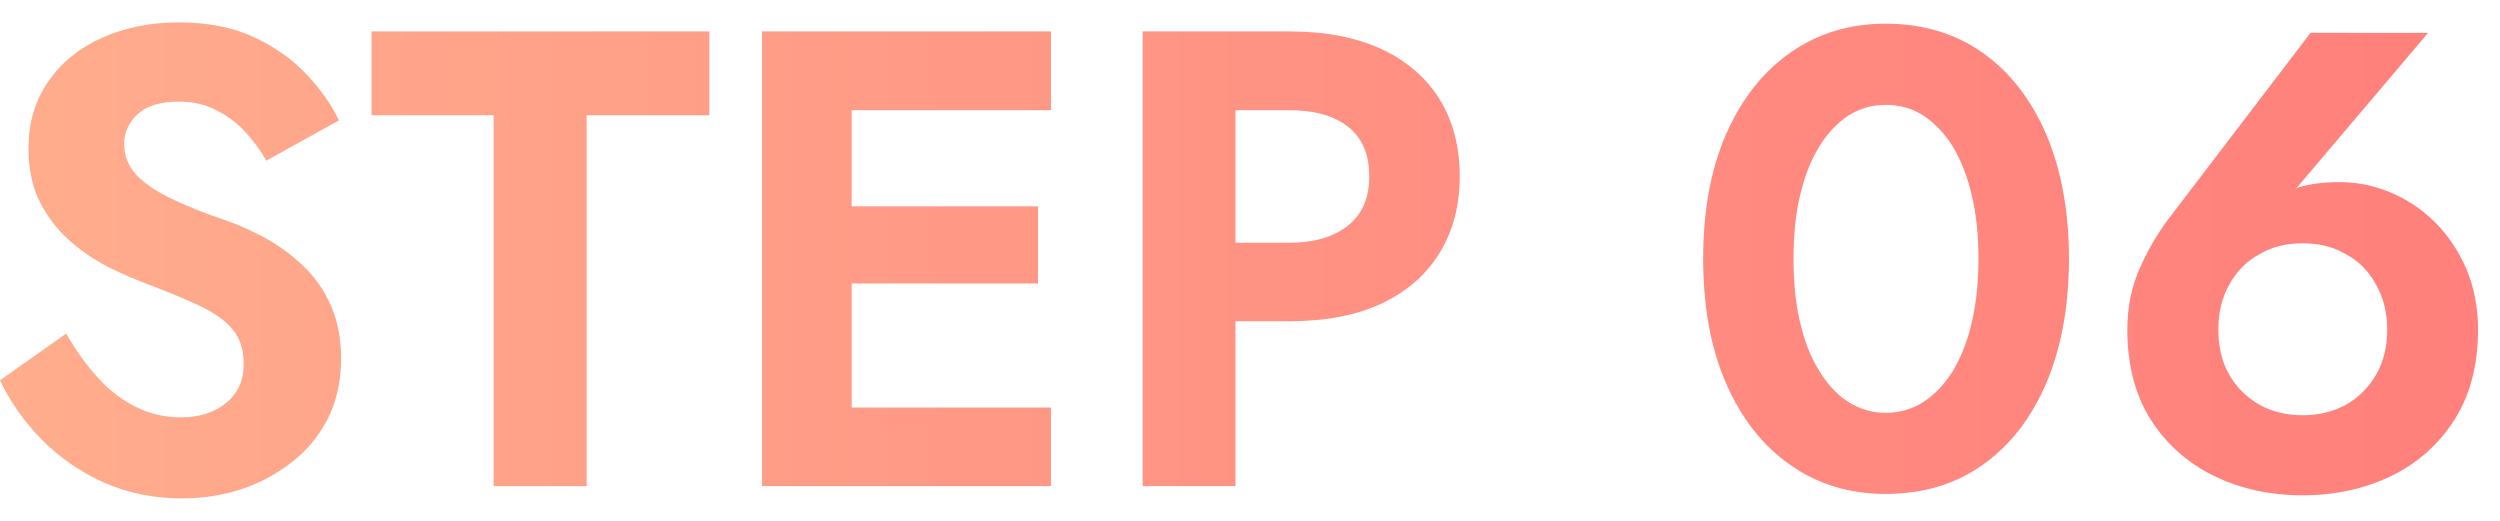 <?xml version="1.0" encoding="utf-8"?>
<!-- Generator: Adobe Illustrator 15.0.2, SVG Export Plug-In . SVG Version: 6.00 Build 0)  -->
<!DOCTYPE svg PUBLIC "-//W3C//DTD SVG 1.1//EN" "http://www.w3.org/Graphics/SVG/1.1/DTD/svg11.dtd">
<svg version="1.1" id="レイヤー_1" xmlns="http://www.w3.org/2000/svg" xmlns:xlink="http://www.w3.org/1999/xlink" x="0px"
	 y="0px" width="240px" height="50px" viewBox="0 0 240 50" style="enable-background:new 0 0 240 50;" xml:space="preserve">
<style type="text/css">
<![CDATA[
	.st0{clip-path:url(#SVGID_2_);fill:url(#SVGID_3_);}
	.st1{clip-path:url(#SVGID_11_);fill:url(#SVGID_12_);}
	.st2{clip-path:url(#SVGID_14_);fill:url(#SVGID_15_);}
	.st3{clip-path:url(#SVGID_5_);fill:url(#SVGID_6_);}
	.st4{clip-path:url(#SVGID_17_);fill:url(#SVGID_18_);}
	.st5{clip-path:url(#SVGID_8_);fill:url(#SVGID_9_);}
]]>
</style>
<g>
	<g>
		<defs>
			<path id="SVGID_1_" d="M9.824,3.612C7.646,4.573,5.914,5.98,4.655,7.794c-1.272,1.812-1.922,3.965-1.922,6.455
				c0,2.07,0.406,3.855,1.191,5.331c0.798,1.476,1.786,2.72,3.004,3.735c1.19,1.014,2.489,1.854,3.829,2.503
				c1.34,0.636,2.558,1.149,3.586,1.528c1.962,0.744,3.6,1.436,4.953,2.07c1.353,0.664,2.368,1.395,3.058,2.22
				c0.677,0.853,1.042,1.921,1.042,3.315c0,1.57-0.568,2.828-1.691,3.734c-1.123,0.92-2.571,1.381-4.357,1.381
				c-1.556,0-2.977-0.338-4.303-1.002c-1.34-0.662-2.558-1.596-3.653-2.814C8.295,35.047,7.28,33.64,6.36,32.016L0,36.509
				c0.947,2.029,2.301,3.924,3.979,5.67c1.732,1.745,3.722,3.125,6.035,4.167c2.301,1.001,4.79,1.503,7.442,1.503
				c2.003,0,3.897-0.299,5.711-0.881c1.813-0.608,3.437-1.488,4.898-2.639c1.461-1.137,2.598-2.543,3.437-4.194
				c0.812-1.678,1.245-3.559,1.245-5.683c0-1.868-0.312-3.533-0.92-4.967c-0.596-1.421-1.435-2.68-2.49-3.734
				c-1.055-1.057-2.246-1.963-3.559-2.721c-1.299-0.744-2.666-1.366-4.073-1.867c-2.192-0.73-4.032-1.488-5.494-2.205
				c-1.447-0.73-2.544-1.502-3.247-2.314c-0.69-0.812-1.042-1.746-1.042-2.842c0-1.082,0.419-2.002,1.285-2.842
				c0.88-0.799,2.22-1.204,3.951-1.204c1.326,0,2.518,0.257,3.546,0.798c1.056,0.502,1.962,1.191,2.787,2.044
				c0.785,0.853,1.502,1.8,2.07,2.828l6.982-3.87c-0.744-1.529-1.786-3.018-3.152-4.452c-1.34-1.435-3.031-2.611-5.034-3.546
				c-2.029-0.946-4.425-1.406-7.199-1.406C14.452,2.151,12.017,2.638,9.824,3.612"/>
		</defs>
		<clipPath id="SVGID_2_">
			<use xlink:href="#SVGID_1_"  style="overflow:visible;"/>
		</clipPath>
		
			<linearGradient id="SVGID_3_" gradientUnits="userSpaceOnUse" x1="-1.713" y1="631.34" x2="12.138" y2="631.34" gradientTransform="matrix(17.168 0 0 -17.168 29.531 10863.516)">
			<stop  offset="0" style="stop-color:#FFAD8D"/>
			<stop  offset="0.056" style="stop-color:#FFAA8C"/>
			<stop  offset="0.66" style="stop-color:#FF8B80"/>
			<stop  offset="1" style="stop-color:#FF807C"/>
		</linearGradient>
		<rect y="2.151" class="st0" width="32.747" height="45.697"/>
	</g>
	<g>
		<defs>
			<polygon id="SVGID_4_" points="35.67,3.017 35.67,11.068 47.389,11.068 47.389,46.671 56.319,46.671 56.319,11.068 
				68.093,11.068 68.093,3.017 			"/>
		</defs>
		<clipPath id="SVGID_5_">
			<use xlink:href="#SVGID_4_"  style="overflow:visible;"/>
		</clipPath>
		
			<linearGradient id="SVGID_6_" gradientUnits="userSpaceOnUse" x1="-1.714" y1="631.35" x2="12.15" y2="631.35" gradientTransform="matrix(17.168 0 0 -17.168 29.531 10863.516)">
			<stop  offset="0" style="stop-color:#FFAD8D"/>
			<stop  offset="0.056" style="stop-color:#FFAA8C"/>
			<stop  offset="0.66" style="stop-color:#FF8B80"/>
			<stop  offset="1" style="stop-color:#FF807C"/>
		</linearGradient>
		<rect x="35.67" y="3.017" class="st3" width="32.423" height="43.654"/>
	</g>
	<g>
		<defs>
			<polygon id="SVGID_7_" points="81.76,3.017 73.153,3.017 73.153,46.671 78.891,46.671 100.894,46.671 100.894,39.12 81.76,39.12 
				81.76,27.212 99.648,27.212 99.648,19.81 81.76,19.81 81.76,10.581 100.894,10.581 100.894,3.017 			"/>
		</defs>
		<clipPath id="SVGID_8_">
			<use xlink:href="#SVGID_7_"  style="overflow:visible;"/>
		</clipPath>
		
			<linearGradient id="SVGID_9_" gradientUnits="userSpaceOnUse" x1="-1.711" y1="631.35" x2="12.134" y2="631.35" gradientTransform="matrix(17.168 0 0 -17.168 29.531 10863.516)">
			<stop  offset="0" style="stop-color:#FFAD8D"/>
			<stop  offset="0.056" style="stop-color:#FFAA8C"/>
			<stop  offset="0.66" style="stop-color:#FF8B80"/>
			<stop  offset="1" style="stop-color:#FF807C"/>
		</linearGradient>
		<rect x="73.153" y="3.017" class="st5" width="27.74" height="43.654"/>
	</g>
	<g>
		<defs>
			<path id="SVGID_10_" d="M123.789,10.581c2.368,0,4.249,0.515,5.603,1.57c1.366,1.068,2.057,2.652,2.057,4.79
				c0,2.07-0.69,3.64-2.057,4.723c-1.354,1.083-3.234,1.638-5.603,1.638h-5.183V10.581H123.789z M118.606,3.017h-8.917v43.654h8.917
				V30.839h5.183c3.438,0,6.387-0.555,8.823-1.691c2.408-1.123,4.275-2.748,5.575-4.845c1.285-2.084,1.948-4.533,1.948-7.361
				c0-2.868-0.663-5.372-1.948-7.429c-1.3-2.084-3.167-3.694-5.575-4.805c-2.437-1.123-5.386-1.691-8.823-1.691H118.606z"/>
		</defs>
		<clipPath id="SVGID_11_">
			<use xlink:href="#SVGID_10_"  style="overflow:visible;"/>
		</clipPath>
		
			<linearGradient id="SVGID_12_" gradientUnits="userSpaceOnUse" x1="-1.714" y1="631.35" x2="12.149" y2="631.35" gradientTransform="matrix(17.168 0 0 -17.168 29.531 10863.516)">
			<stop  offset="0" style="stop-color:#FFAD8D"/>
			<stop  offset="0.056" style="stop-color:#FFAA8C"/>
			<stop  offset="0.66" style="stop-color:#FF8B80"/>
			<stop  offset="1" style="stop-color:#FF807C"/>
		</linearGradient>
		<rect x="109.689" y="3.017" class="st1" width="30.446" height="43.654"/>
	</g>
	<g>
		<defs>
			<path id="SVGID_13_" d="M177.402,38.565c-1.083-0.704-2.003-1.719-2.801-3.031c-0.799-1.285-1.395-2.855-1.813-4.668
				c-0.42-1.814-0.609-3.83-0.609-6.022s0.189-4.208,0.609-6.008c0.419-1.813,1.015-3.37,1.813-4.683
				c0.798-1.312,1.718-2.313,2.801-3.031c1.082-0.703,2.287-1.055,3.613-1.055c1.394,0,2.611,0.352,3.667,1.055
				c1.082,0.718,2.029,1.719,2.842,3.031c0.758,1.312,1.38,2.869,1.786,4.683c0.419,1.8,0.622,3.815,0.622,6.008
				s-0.203,4.208-0.622,6.022c-0.406,1.812-1.028,3.383-1.786,4.668c-0.812,1.312-1.76,2.327-2.842,3.031
				c-1.056,0.689-2.273,1.068-3.667,1.068C179.689,39.634,178.484,39.255,177.402,38.565 M171.881,5.047
				c-2.652,1.854-4.695,4.466-6.17,7.821c-1.476,3.369-2.206,7.361-2.206,11.976s0.73,8.606,2.206,11.976
				c1.475,3.369,3.518,5.981,6.17,7.822c2.639,1.854,5.67,2.773,9.135,2.773c3.586,0,6.671-0.92,9.296-2.773
				c2.625-1.841,4.655-4.453,6.116-7.822c1.435-3.369,2.192-7.361,2.192-11.976s-0.758-8.606-2.192-11.976
				c-1.461-3.355-3.491-5.967-6.116-7.821c-2.625-1.841-5.71-2.774-9.296-2.774C177.551,2.272,174.52,3.206,171.881,5.047"/>
		</defs>
		<clipPath id="SVGID_14_">
			<use xlink:href="#SVGID_13_"  style="overflow:visible;"/>
		</clipPath>
		
			<linearGradient id="SVGID_15_" gradientUnits="userSpaceOnUse" x1="-1.726" y1="631.35" x2="12.145" y2="631.35" gradientTransform="matrix(17.168 0 0 -17.168 29.531 10863.516)">
			<stop  offset="0" style="stop-color:#FFAD8D"/>
			<stop  offset="0.056" style="stop-color:#FFAA8C"/>
			<stop  offset="0.66" style="stop-color:#FF8B80"/>
			<stop  offset="1" style="stop-color:#FF807C"/>
		</linearGradient>
		<rect x="163.505" y="2.272" class="st2" width="35.115" height="45.143"/>
	</g>
	<g>
		<defs>
			<path id="SVGID_16_" d="M216.915,38.862c-1.231-0.717-2.192-1.664-2.896-2.868c-0.718-1.231-1.056-2.692-1.056-4.357
				c0-1.624,0.338-3.058,1.056-4.33c0.703-1.272,1.664-2.246,2.896-2.909c1.218-0.717,2.598-1.042,4.141-1.042
				c1.529,0,2.923,0.325,4.141,1.042c1.245,0.663,2.192,1.637,2.896,2.909c0.717,1.272,1.082,2.706,1.082,4.33
				c0,1.665-0.365,3.126-1.082,4.357c-0.704,1.204-1.651,2.151-2.896,2.868c-1.218,0.664-2.611,1.002-4.141,1.002
				C219.513,39.864,218.133,39.526,216.915,38.862 M221.813,3.152l-13.234,17.335c-1.244,1.568-2.286,3.301-3.112,5.154
				c-0.839,1.841-1.244,3.844-1.244,5.995c0,3.41,0.757,6.306,2.26,8.674c1.528,2.368,3.559,4.168,6.103,5.399
				c2.503,1.218,5.345,1.84,8.471,1.84c3.112,0,5.94-0.622,8.471-1.84c2.544-1.231,4.574-3.031,6.09-5.399s2.273-5.264,2.273-8.674
				c0-2.11-0.379-4.046-1.11-5.792c-0.758-1.745-1.759-3.261-3.004-4.492c-1.245-1.244-2.679-2.205-4.275-2.869
				c-1.597-0.676-3.221-1.001-4.898-1.001c-1.529,0-2.842,0.177-3.897,0.487c-0.081,0.027-0.189,0.081-0.271,0.121l12.665-14.938
				H221.813z"/>
		</defs>
		<clipPath id="SVGID_17_">
			<use xlink:href="#SVGID_16_"  style="overflow:visible;"/>
		</clipPath>
		
			<linearGradient id="SVGID_18_" gradientUnits="userSpaceOnUse" x1="-1.705" y1="631.319" x2="12.144" y2="631.319" gradientTransform="matrix(17.168 0 0 -17.168 29.531 10863.516)">
			<stop  offset="0" style="stop-color:#FFAD8D"/>
			<stop  offset="0.056" style="stop-color:#FFAA8C"/>
			<stop  offset="0.66" style="stop-color:#FF8B80"/>
			<stop  offset="1" style="stop-color:#FF807C"/>
		</linearGradient>
		<rect x="204.223" y="3.152" class="st4" width="33.667" height="44.397"/>
	</g>
</g>
</svg>

